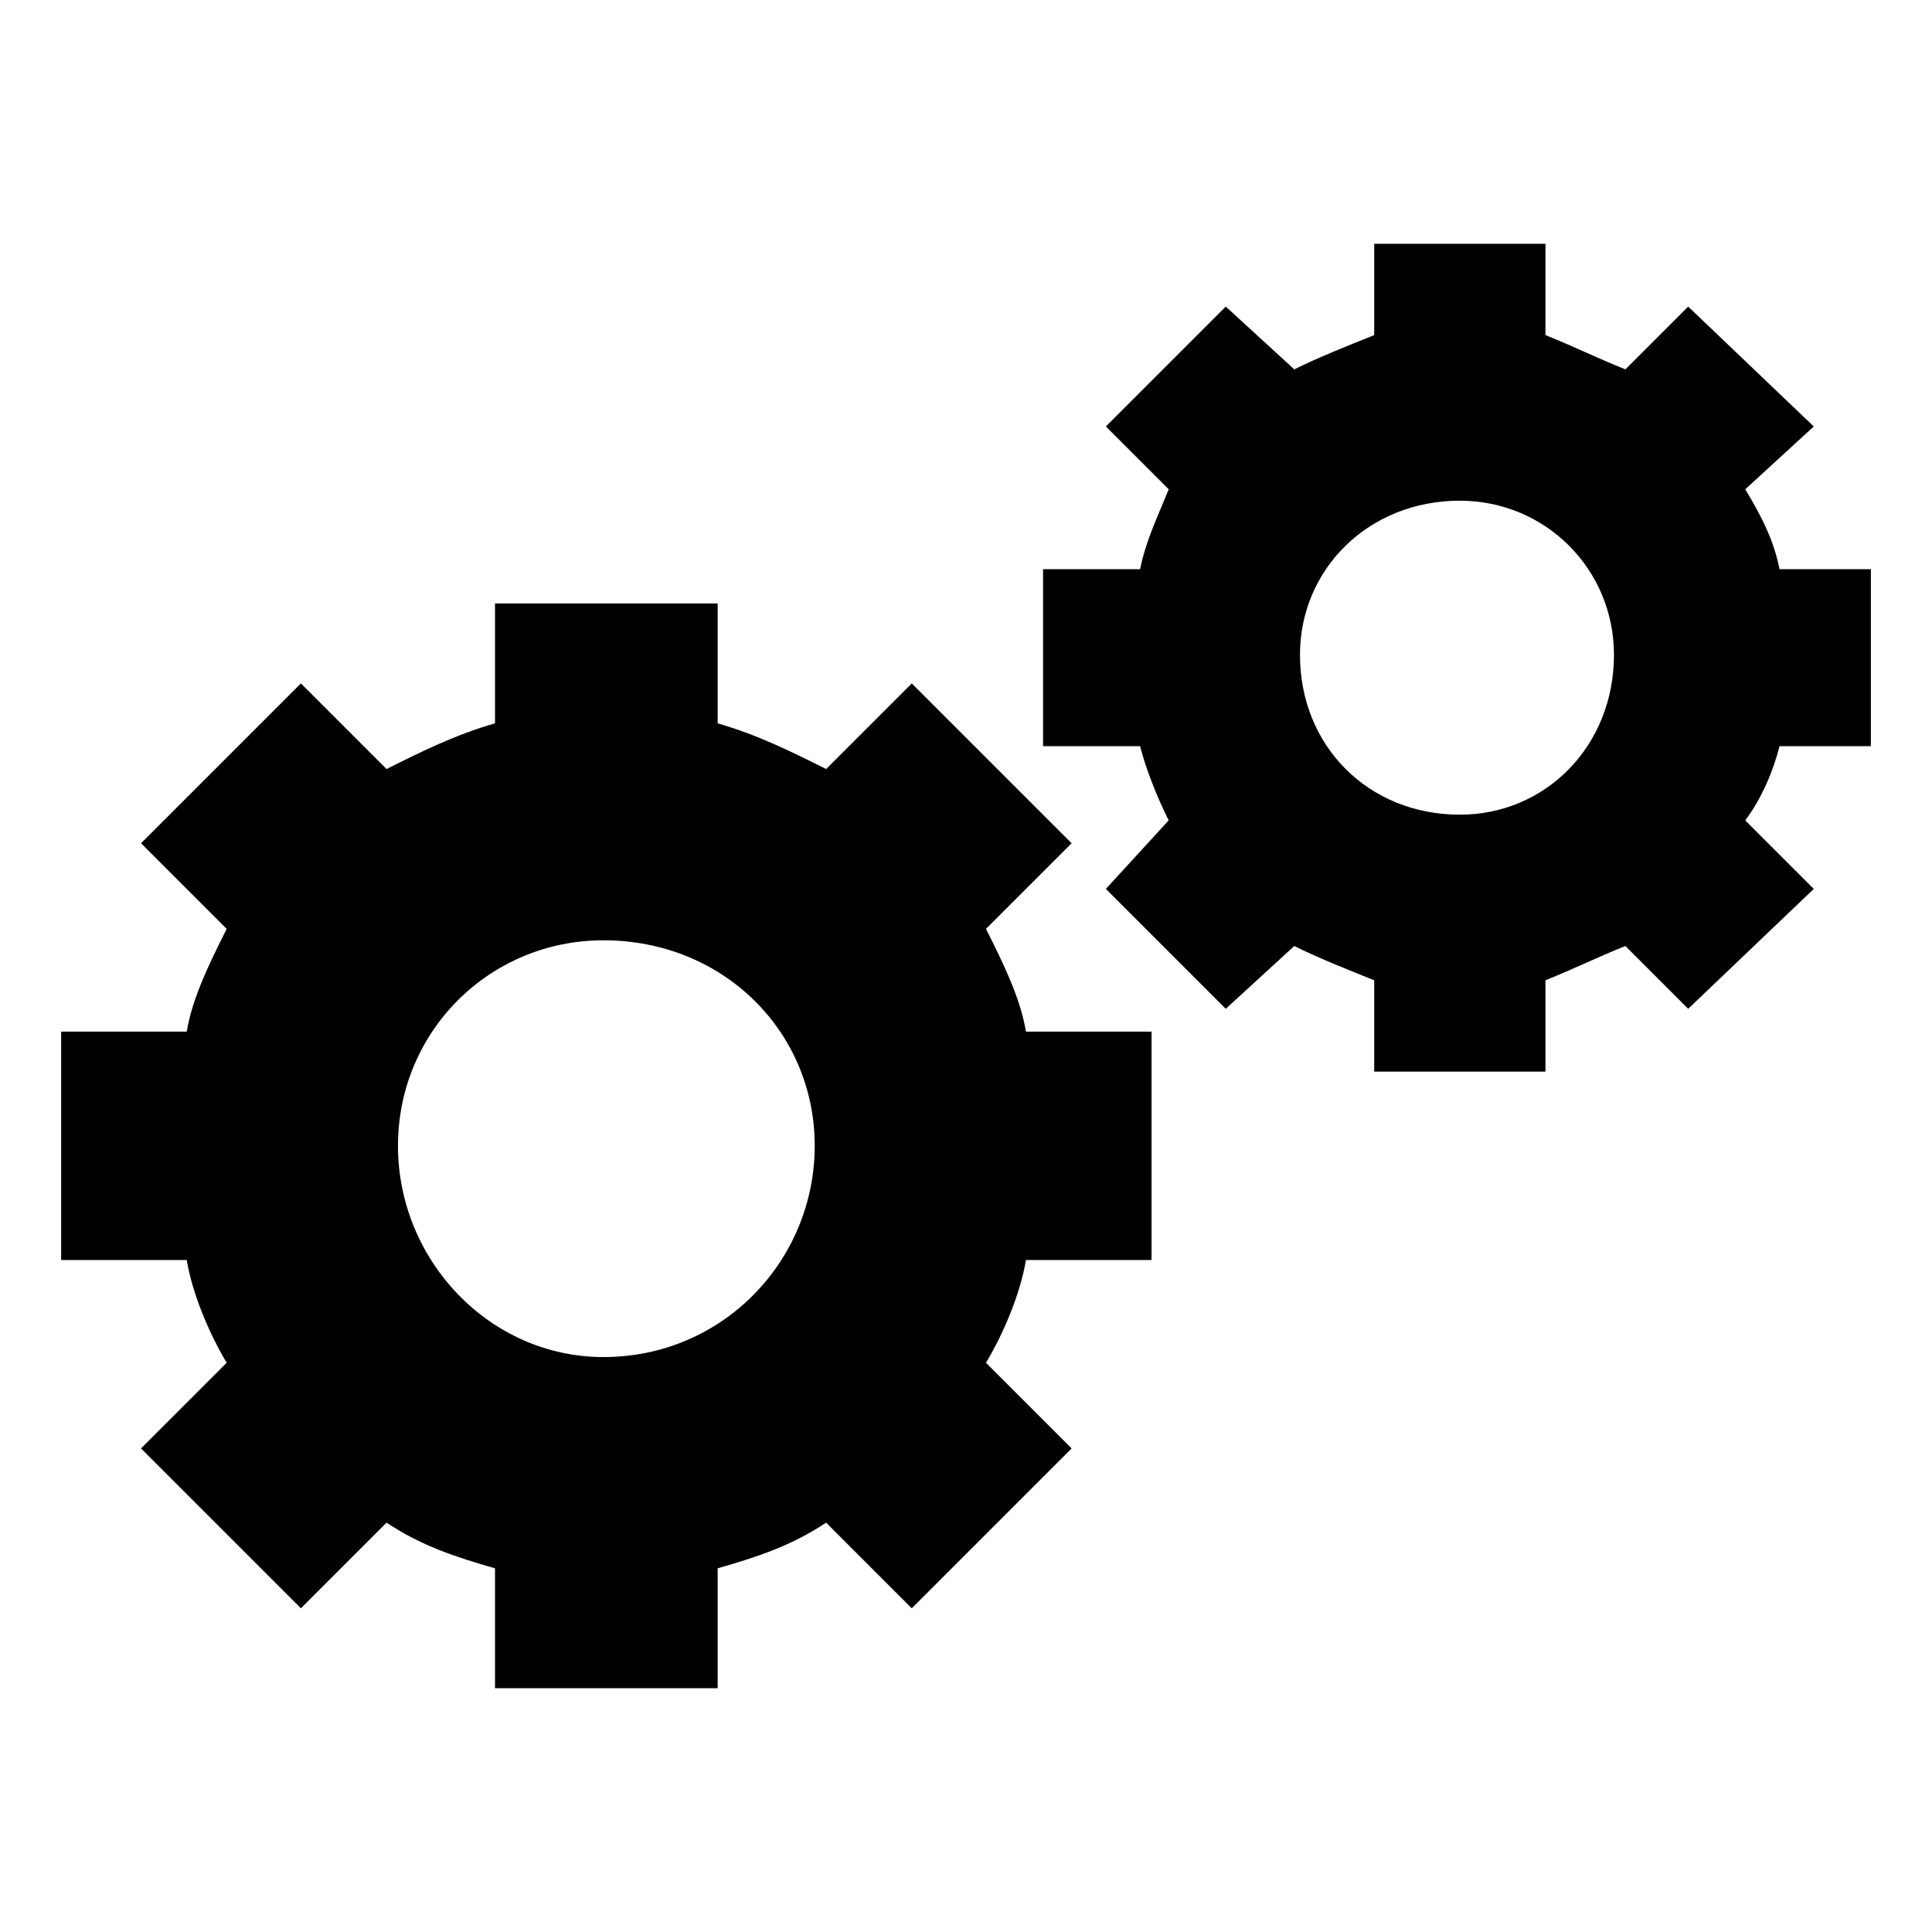 <?xml version="1.0" encoding="UTF-8"?>
<!-- Uploaded to: SVG Repo, www.svgrepo.com, Generator: SVG Repo Mixer Tools -->
<svg fill="#000000" width="800px" height="800px" version="1.1" viewBox="144 144 512 512" xmlns="http://www.w3.org/2000/svg">
 <path d="m181.38 367.47 42.363-42.363 22.695 22.695c9.078-4.539 18.156-9.078 28.746-12.105v-31.773h59.004v31.773c10.59 3.027 19.668 7.566 28.746 12.105l22.695-22.695 42.363 42.363-22.695 22.695c4.539 9.078 9.078 18.156 10.59 27.234h33.285v60.52h-33.285c-1.512 9.078-6.051 19.668-10.59 27.234l22.695 22.695-42.363 42.363-22.695-22.695c-9.078 6.051-18.156 9.078-28.746 12.105v31.773h-59.004v-31.773c-10.59-3.027-19.668-6.051-28.746-12.105l-22.695 22.695-42.363-42.363 22.695-22.695c-4.539-7.566-9.078-18.156-10.59-27.234h-33.285v-60.52h33.285c1.512-9.078 6.051-18.156 10.59-27.234zm255.69-110.45 31.773-31.773 18.156 16.641c6.051-3.027 13.617-6.051 21.18-9.078v-24.207h45.387v24.207c7.566 3.027 13.617 6.051 21.18 9.078l16.641-16.641 33.285 31.773-18.156 16.641c4.539 7.566 7.566 13.617 9.078 21.18h24.207v46.902h-24.207c-1.512 6.051-4.539 13.617-9.078 19.668l18.156 18.156-33.285 31.773-16.641-16.641c-7.566 3.027-13.617 6.051-21.18 9.078v24.207h-45.387v-24.207c-7.566-3.027-15.129-6.051-21.18-9.078l-18.156 16.641-31.773-31.773 16.641-18.156c-3.027-6.051-6.051-13.617-7.566-19.668h-25.719v-46.902h25.719c1.512-7.566 4.539-13.617 7.566-21.18zm93.801 19.668c22.695 0 40.848 18.156 40.848 40.848 0 24.207-18.156 42.363-40.848 42.363-24.207 0-42.363-18.156-42.363-42.363 0-22.695 18.156-40.848 42.363-40.848zm-226.94 116.5c31.773 0 55.98 24.207 55.98 54.465 0 30.258-24.207 55.98-55.98 55.98-30.258 0-54.465-25.719-54.465-55.98 0-30.258 24.207-54.465 54.465-54.465z" fill-rule="evenodd"/>
</svg>